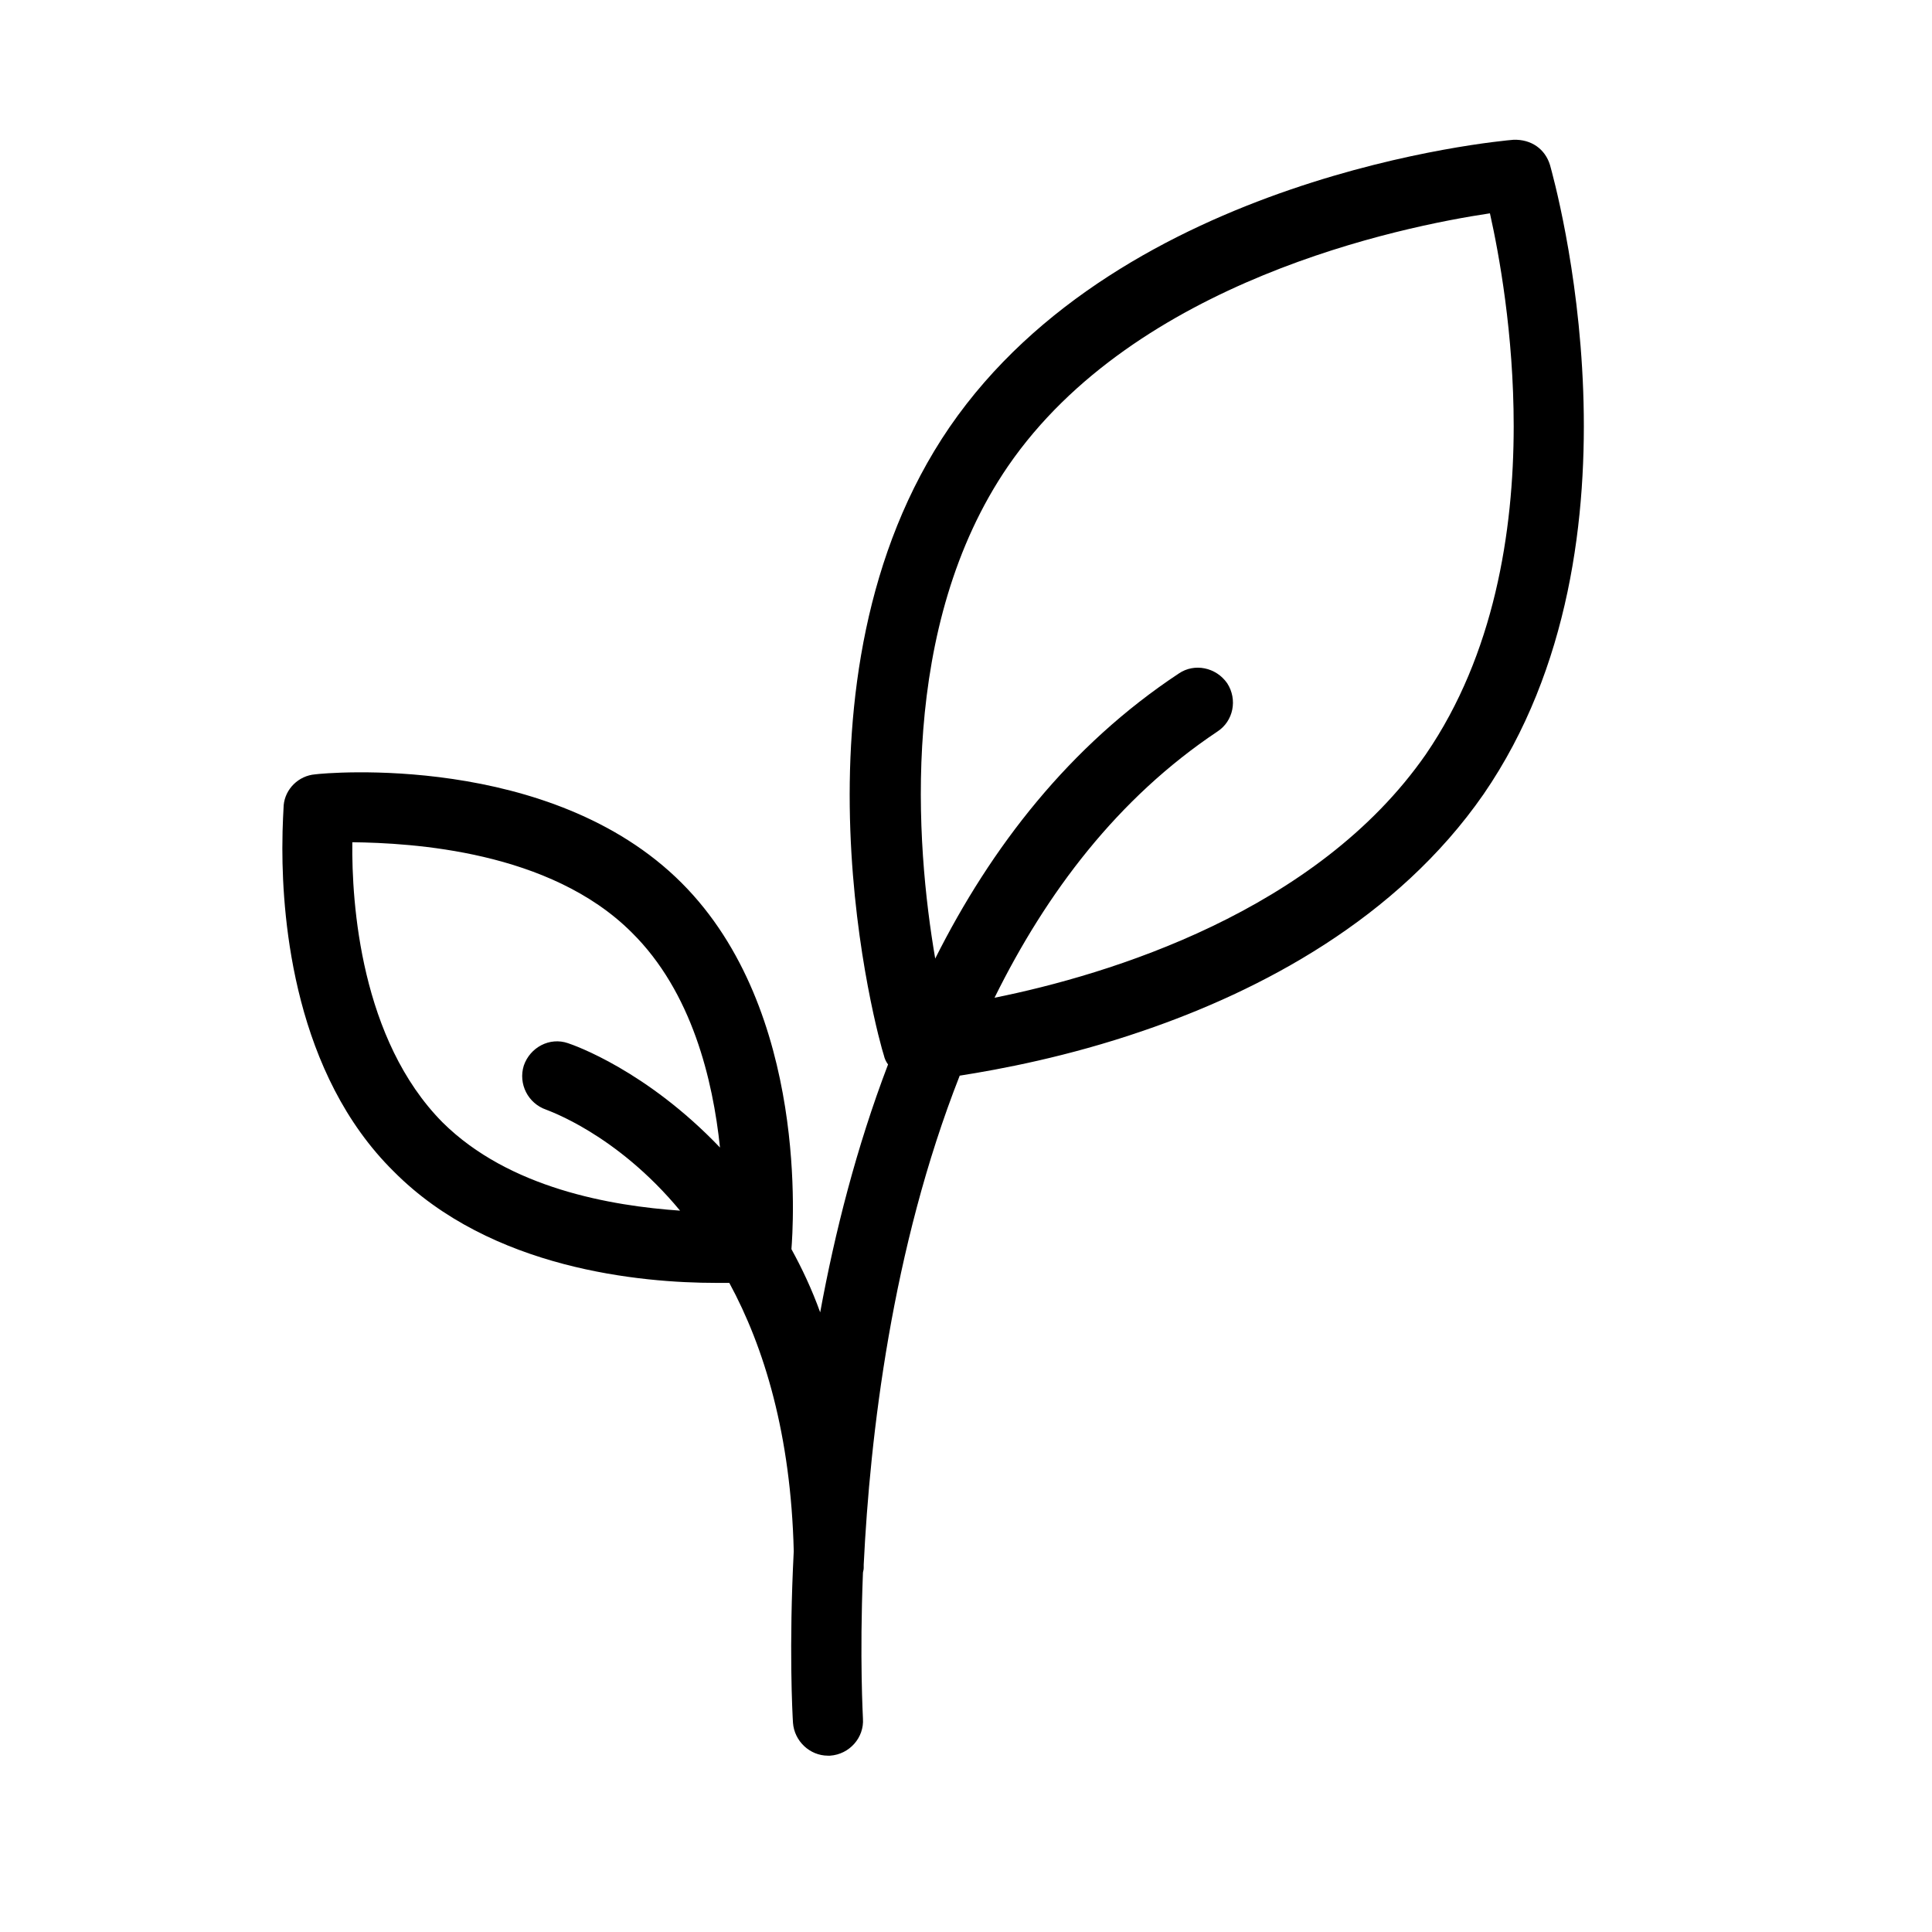 <?xml version="1.0" encoding="UTF-8"?>
<!-- The Best Svg Icon site in the world: iconSvg.co, Visit us! https://iconsvg.co -->
<svg fill="#000000" width="800px" height="800px" version="1.1" viewBox="144 144 512 512" xmlns="http://www.w3.org/2000/svg">
 <path d="m554.77 187.74c-1.309-4.281-4.988-6.852-9.672-6.699-4.281 0.352-103.58 9.473-149.43 76.125-45.645 66.652-18.742 162.63-17.434 166.51 0.203 0.906 0.555 1.664 1.109 2.418-8.363 21.914-14.105 44.535-17.984 65.695-2.215-6.144-4.836-11.688-7.609-16.727v-0.203c0.352-4.836 4.836-62.926-29.121-96.883-34.711-34.711-94.664-29.121-97.086-28.766-4.434 0.352-7.961 3.879-8.363 8.16 0 0.754-0.352 4.836-0.352 11.488 0 19.496 3.324 59.75 29.523 85.598 25.797 25.996 65.695 29.523 85.395 29.523h3.527c9.27 17.078 16.324 40.305 17.078 71.086-1.309 25.594-0.352 43.074-0.203 45.492 0.352 4.836 4.434 8.715 9.27 8.715h0.555c5.188-0.352 9.07-4.836 8.715-9.824 0-0.555-0.906-15.77 0-38.594 0-0.352 0.203-0.754 0.203-1.309v-0.906c1.664-33.957 7.406-83.734 25.441-129.58 10.578-1.664 28.566-4.988 48.617-11.891 30.984-10.578 67.207-29.523 90.23-62.723 45.801-66.648 18.699-162.62 17.59-166.71zm-293.47 253.72c-21.715-21.914-24.133-58.09-23.93-74.262 15.77 0.203 52.348 2.215 74.059 23.93 15.973 15.77 21.512 39.145 23.375 56.98-19.496-20.402-38.594-27.105-40.305-27.66-4.836-1.664-10.027 1.109-11.688 5.945-1.512 4.836 1.109 10.027 5.945 11.688 0.352 0.203 18.539 6.297 35.469 26.754-18.188-1.258-45.293-5.891-62.926-23.375zm260.62-97.637c-28.969 41.766-84.086 58.492-114.36 64.59 13.754-27.859 32.648-52.898 59.047-70.535 4.281-2.769 5.391-8.516 2.621-12.797-2.973-4.281-8.715-5.391-12.797-2.621-28.969 19.145-49.777 46.047-64.59 75.57-5.188-30.277-9.672-88.168 19.297-130.49 33.805-49.172 104.14-63.48 127.71-67.008 2.418 10.781 6.297 31.941 6.297 56.426-0.004 28.02-5.191 60.512-23.227 86.863z"/>
</svg>